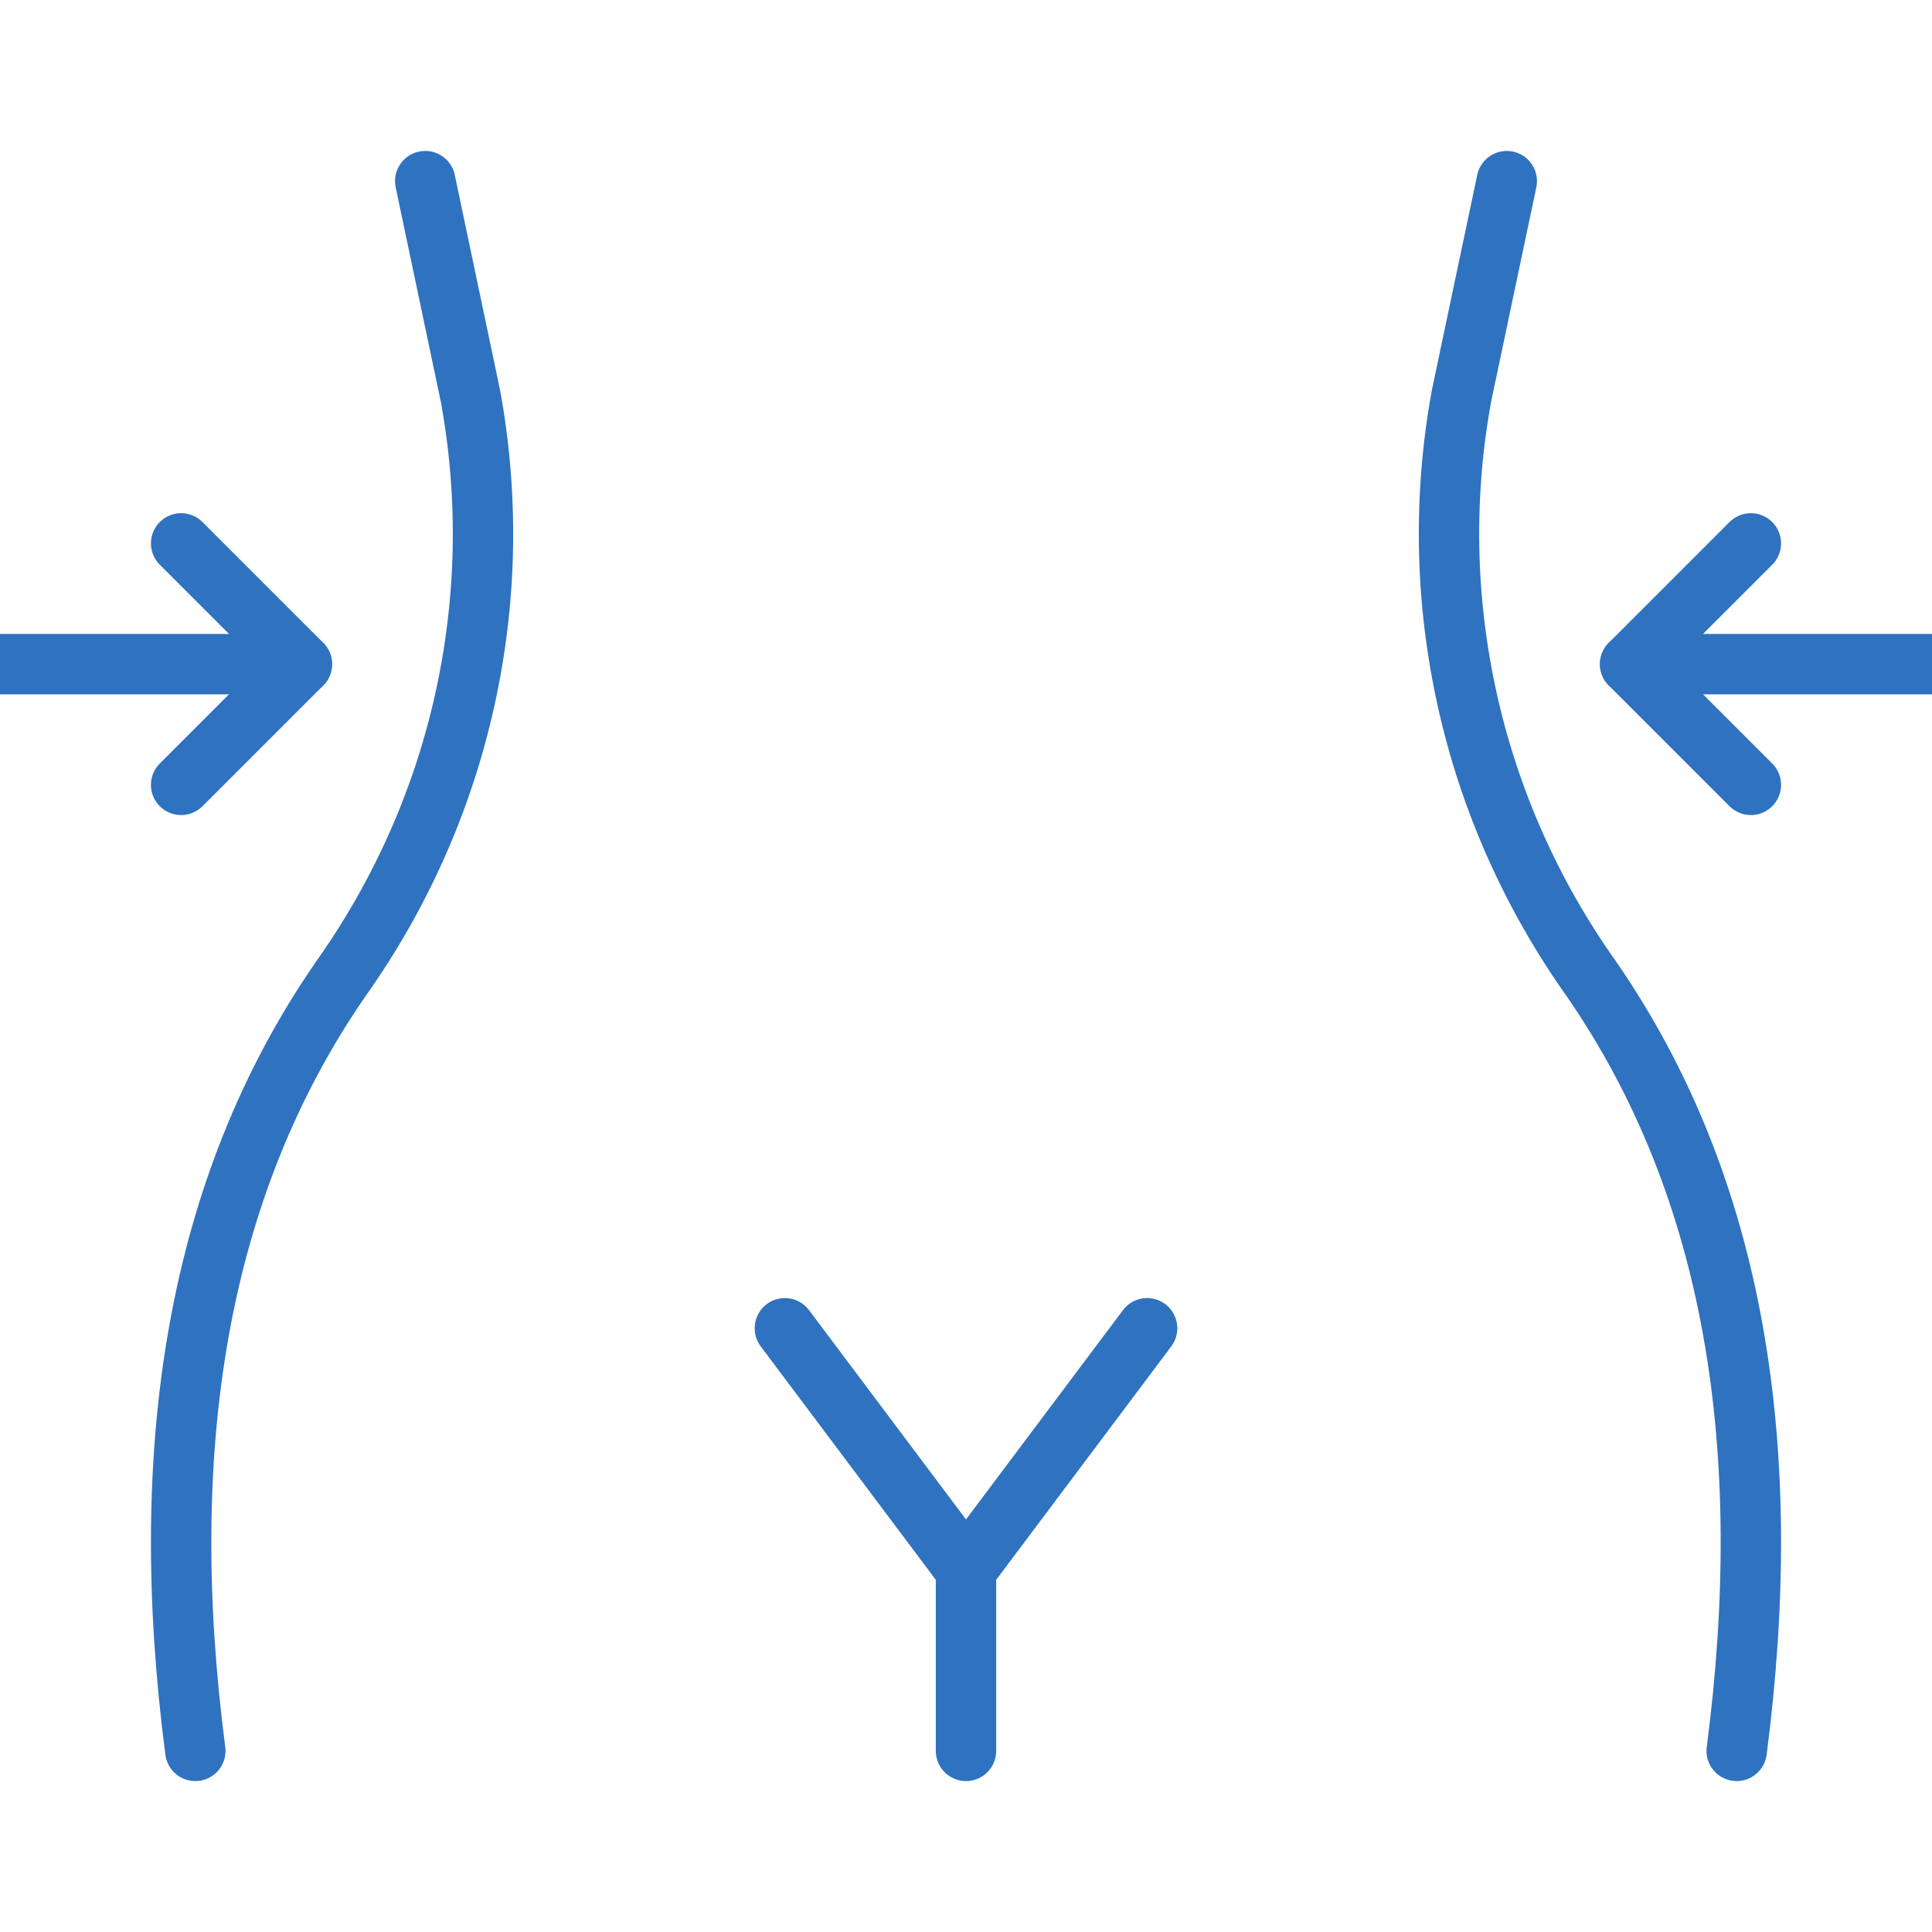 <?xml version="1.0" encoding="UTF-8"?> <svg xmlns="http://www.w3.org/2000/svg" width="32" height="32" viewBox="0 0 32 32" fill="none"><g clip-path="url(#clip0_400_588)"><path d="M16 29V26" stroke="#2F72C0" stroke-linecap="round" stroke-linejoin="round"></path><path d="M13 22L16 26L19 22" stroke="#2F72C0" stroke-linecap="round" stroke-linejoin="round"></path><path d="M28.765 29C29.41 24.037 28.765 19.692 26.351 16.203C25.366 14.814 24.669 13.245 24.302 11.589C23.934 9.933 23.902 8.221 24.208 6.552L24.957 3" stroke="#2F72C0" stroke-linecap="round" stroke-linejoin="round"></path><path d="M3.235 29C2.59 24.038 3.235 19.695 5.649 16.207C6.634 14.818 7.331 13.25 7.698 11.594C8.066 9.938 8.098 8.226 7.792 6.558L7.043 3" stroke="#2F72C0" stroke-linecap="round" stroke-linejoin="round"></path><path d="M0 11H5" stroke="#2F72C0" stroke-linecap="round" stroke-linejoin="round"></path><path d="M3 9L5 11L3 13" stroke="#2F72C0" stroke-linecap="round" stroke-linejoin="round"></path><path d="M32 11H27" stroke="#2F72C0" stroke-linecap="round" stroke-linejoin="round"></path><path d="M29 9L27 11L29 13" stroke="#2F72C0" stroke-linecap="round" stroke-linejoin="round"></path></g><defs><clipPath id="clip0_400_588"><rect width="32" height="32" fill="white"></rect></clipPath></defs></svg> 